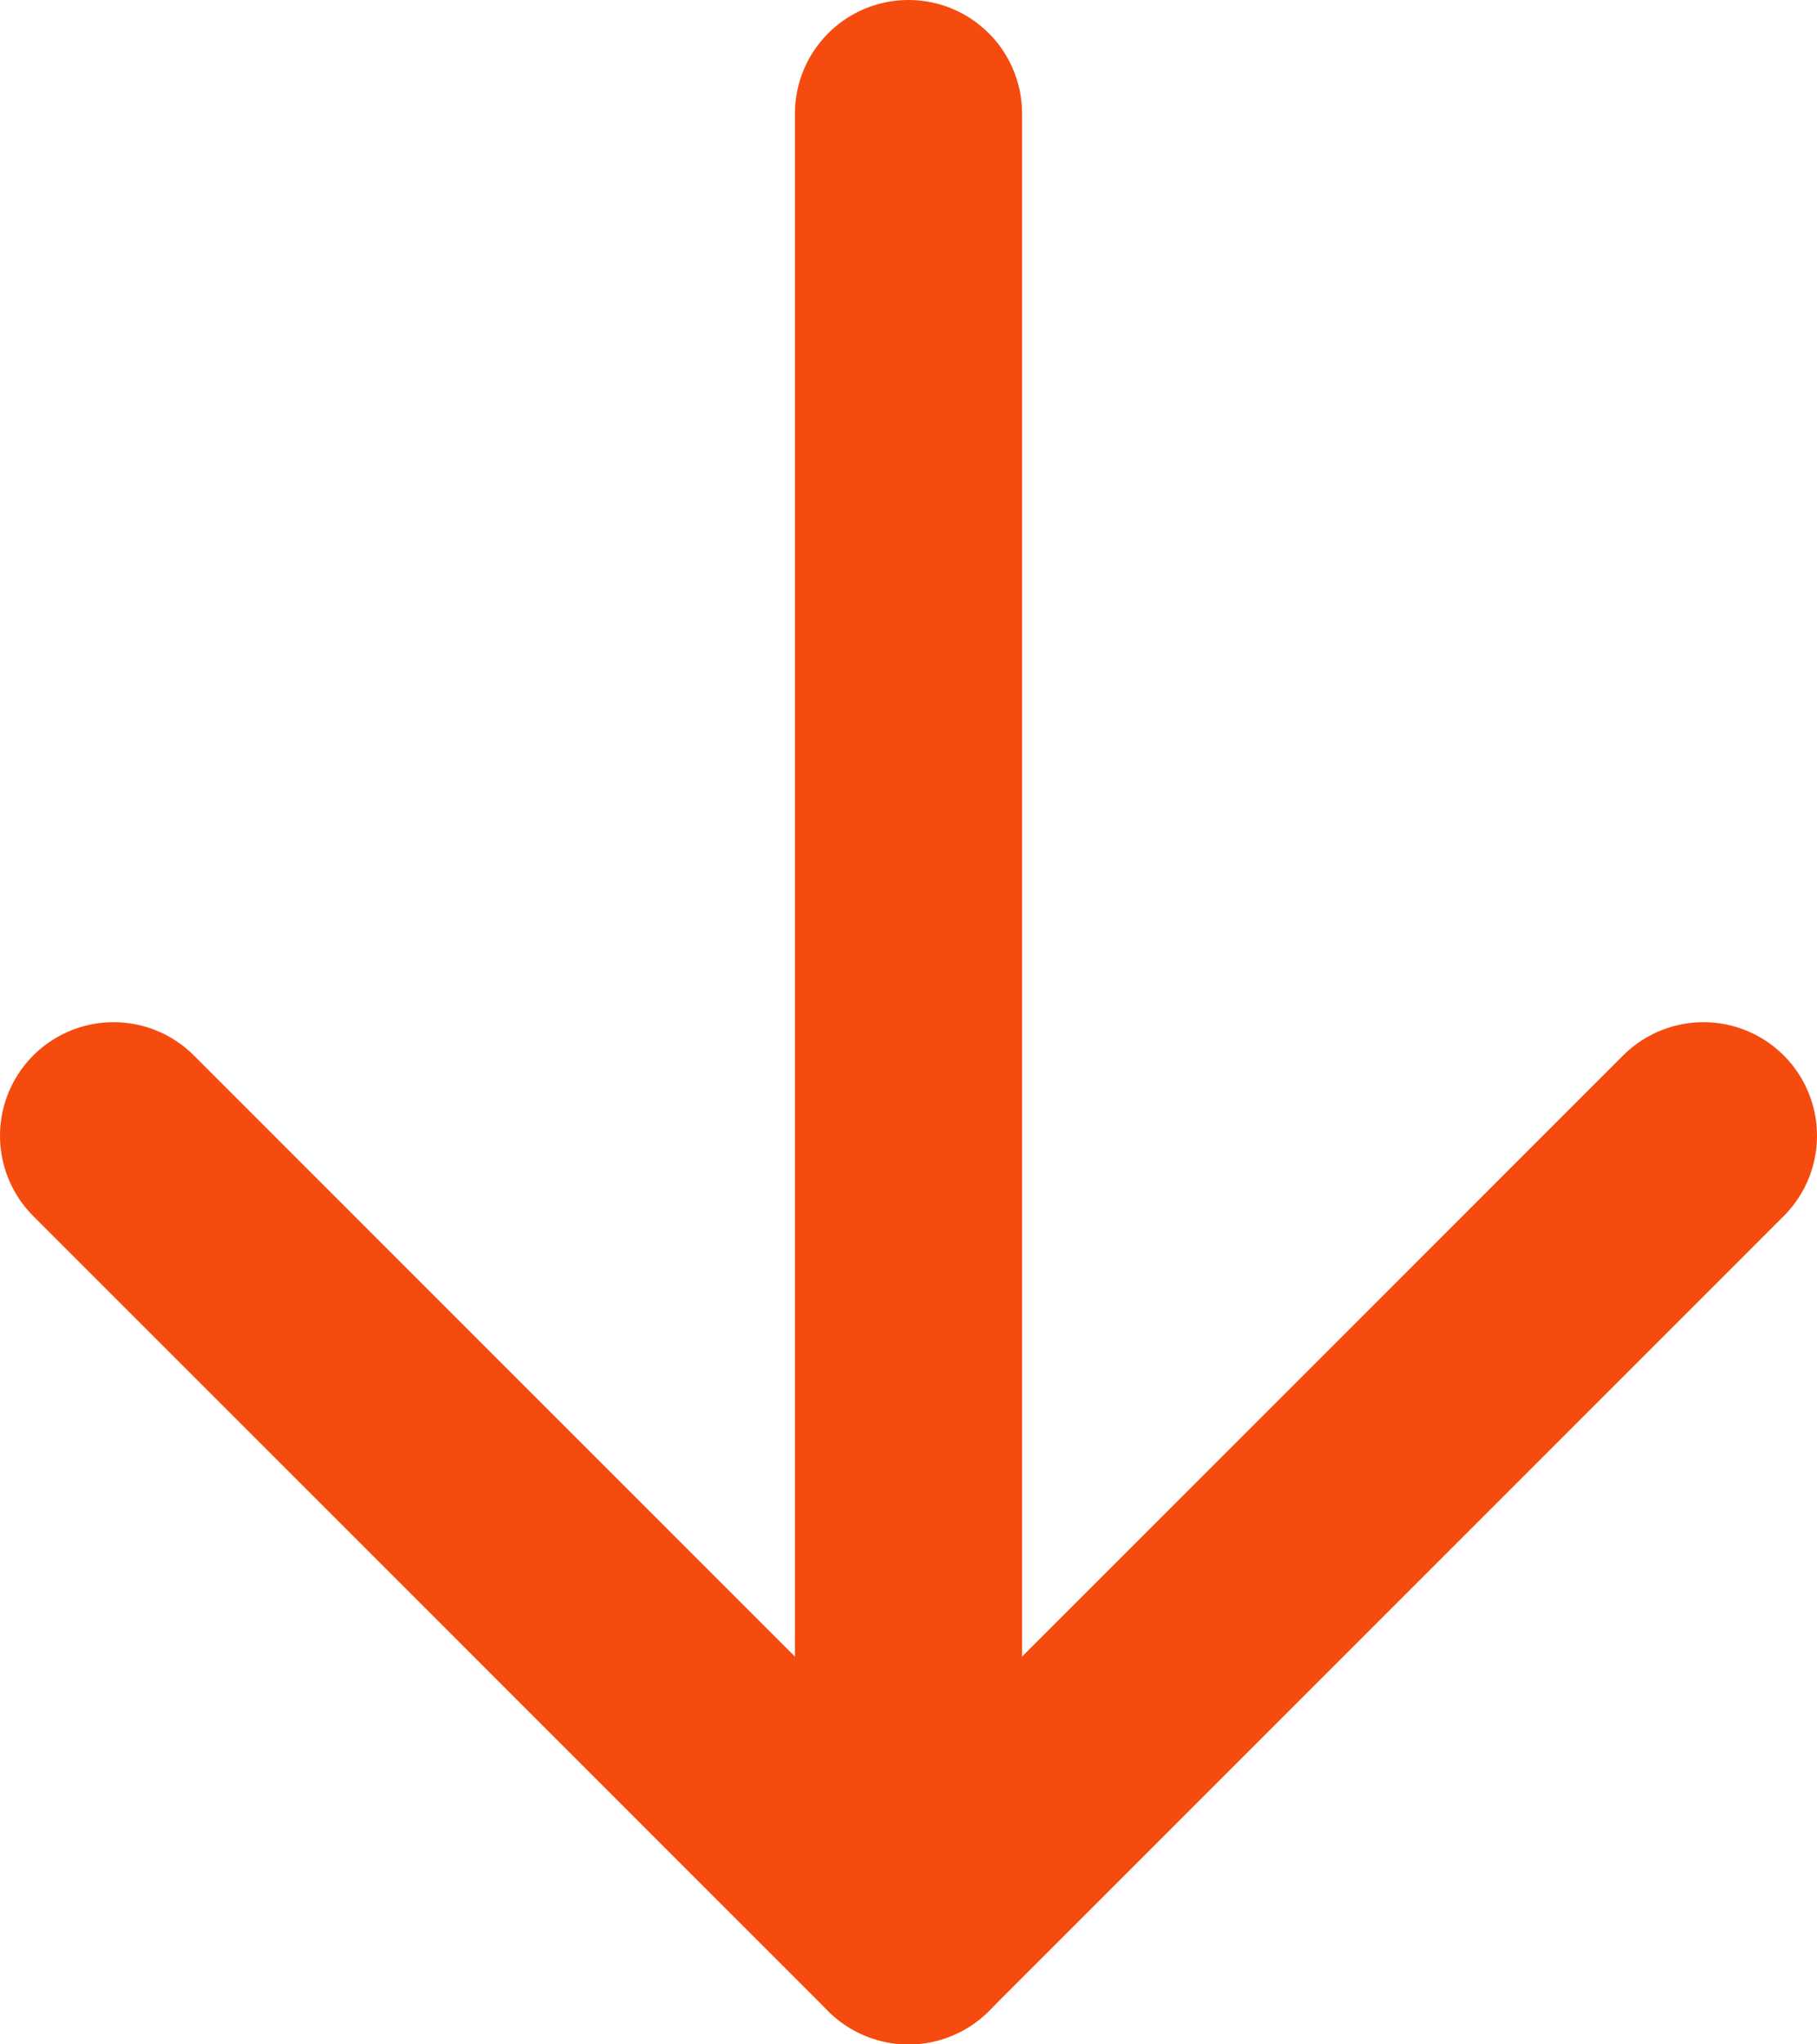 <svg width="16" height="18" viewBox="0 0 16 18" fill="none" xmlns="http://www.w3.org/2000/svg">
<path d="M8 17V1" stroke="#F54B0E" stroke-width="2" stroke-linecap="round" stroke-linejoin="round"/>
<path d="M1 10L8 17L15 10" stroke="#F54B0E" stroke-width="2" stroke-linecap="round" stroke-linejoin="round"/>
</svg>
